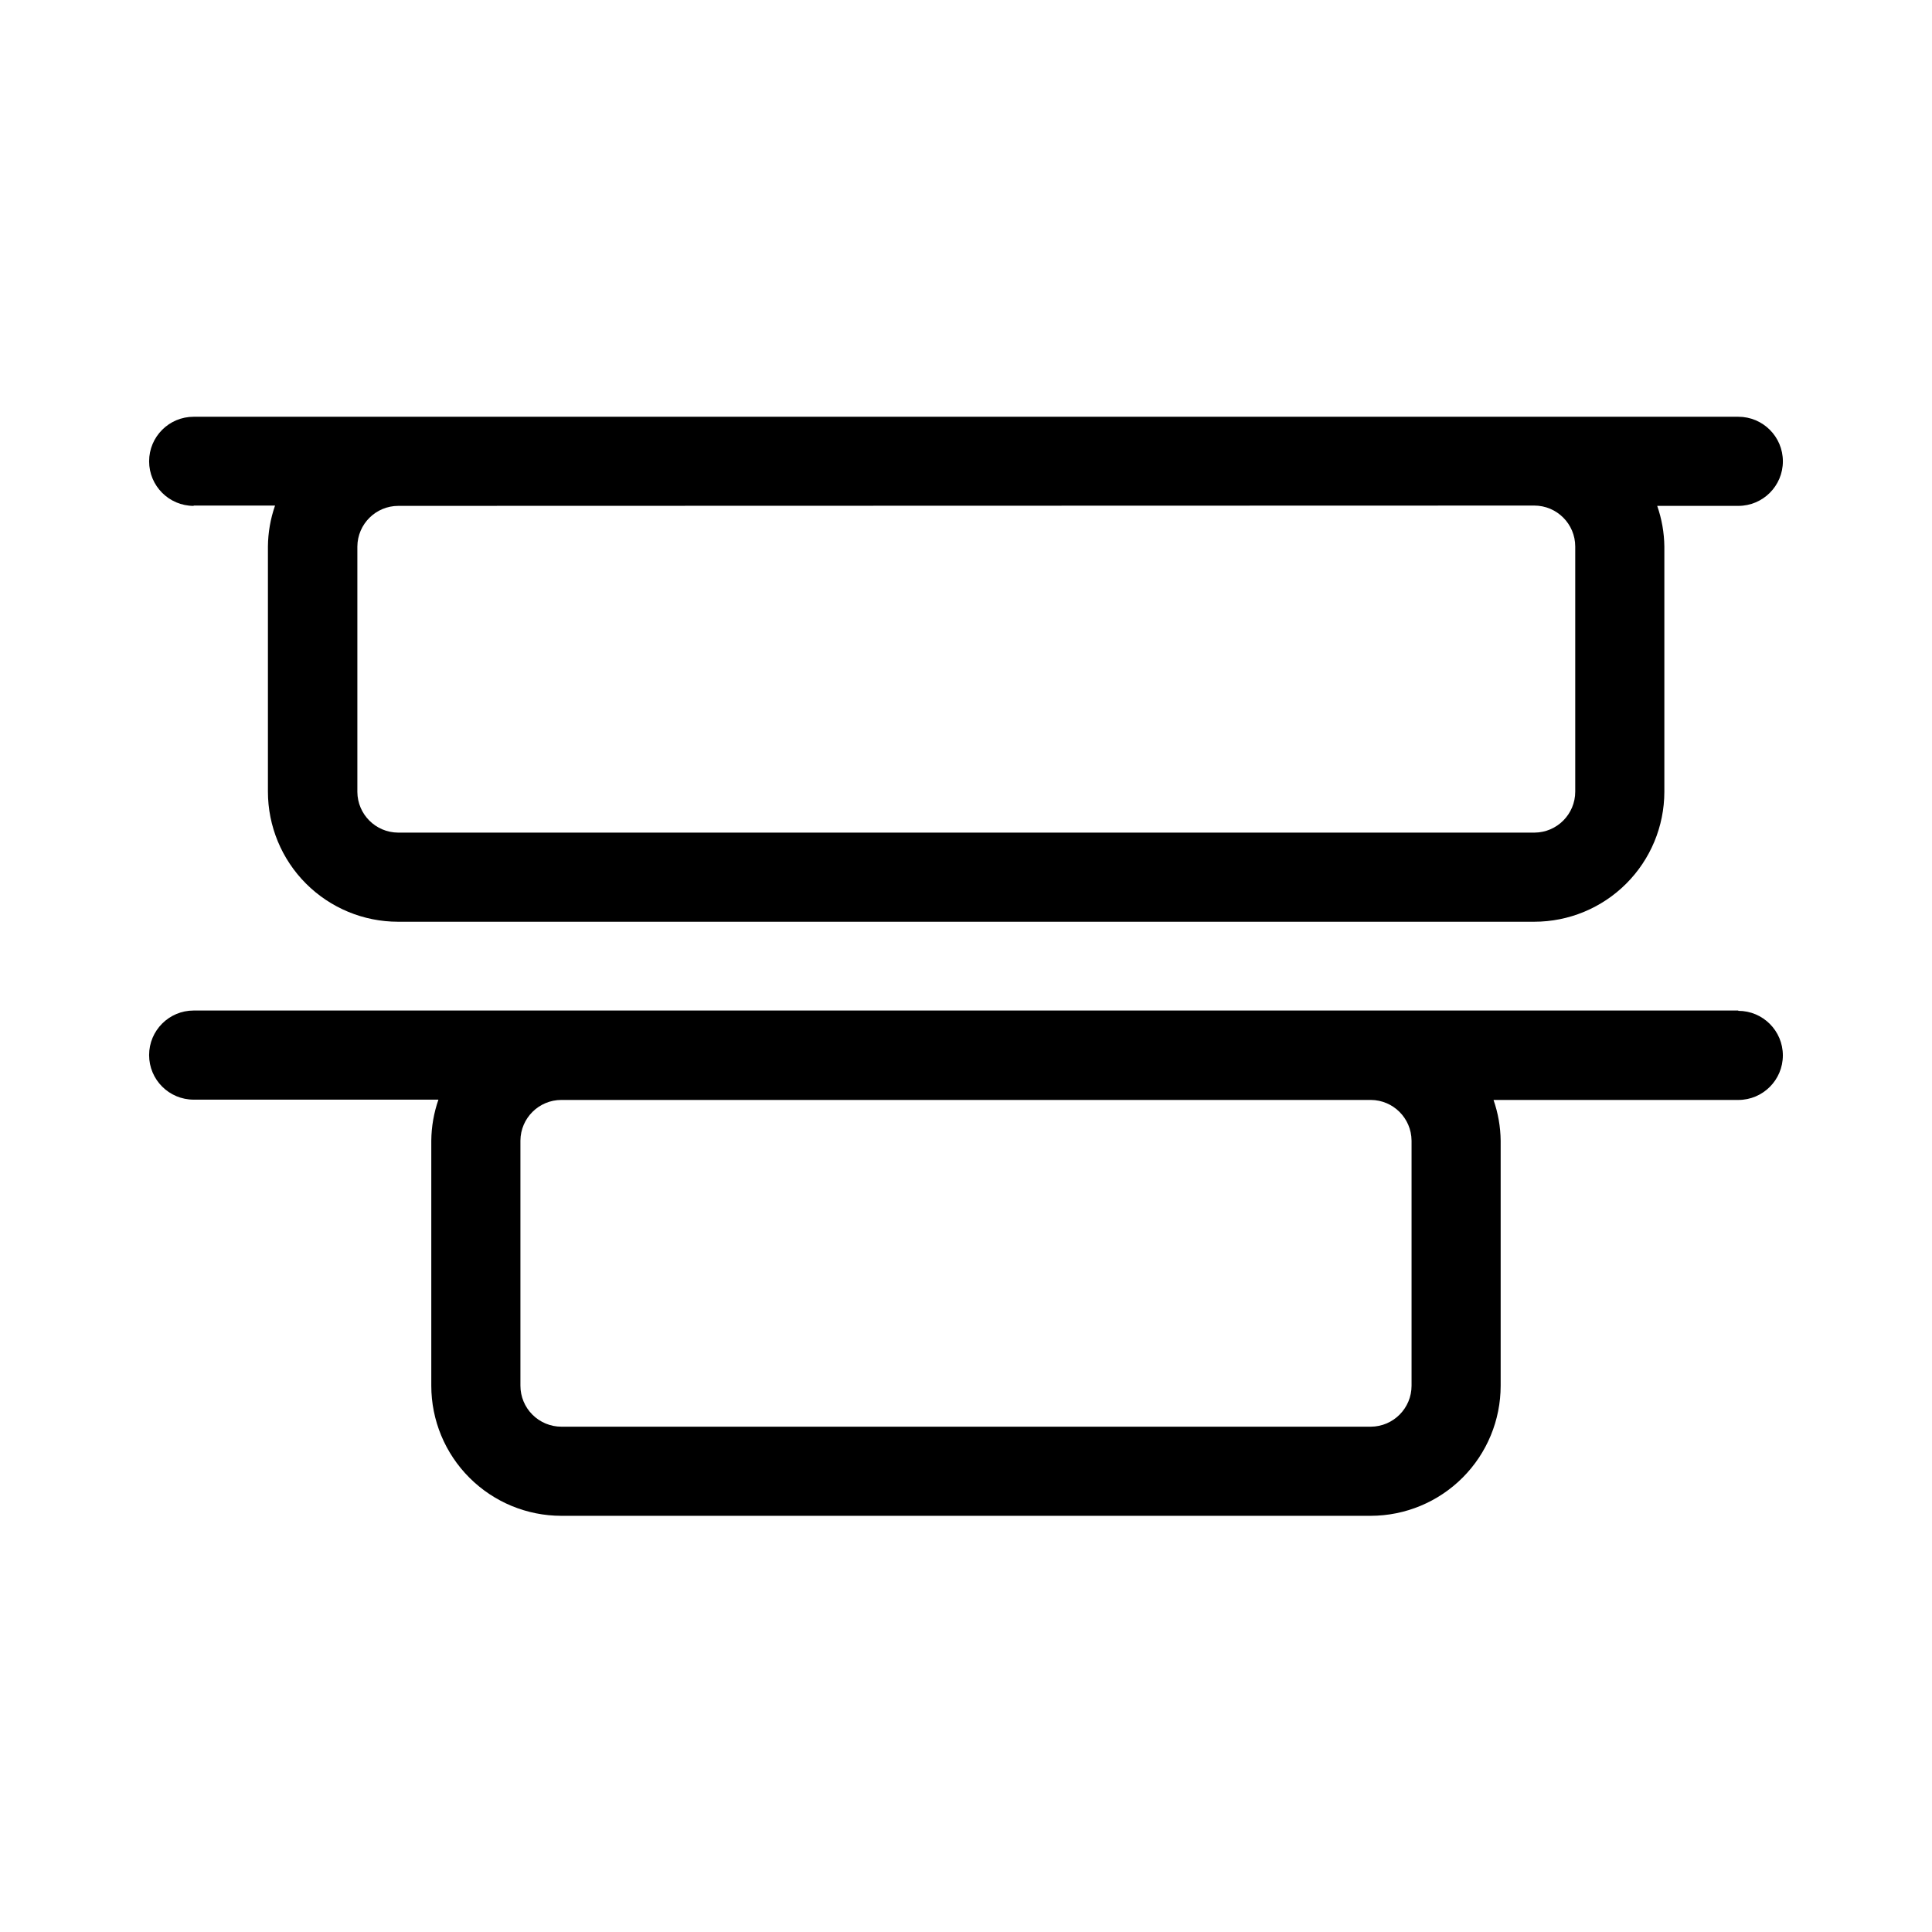 <?xml version="1.0" encoding="UTF-8"?>
<!-- Uploaded to: SVG Repo, www.svgrepo.com, Generator: SVG Repo Mixer Tools -->
<svg fill="#000000" width="800px" height="800px" version="1.1" viewBox="144 144 512 512" xmlns="http://www.w3.org/2000/svg">
 <g>
  <path d="m195.32 277.98h21.57c-1.215 3.496-1.855 7.164-1.887 10.863v64.945c0 9.145 3.629 17.914 10.098 24.383 6.465 6.465 15.234 10.098 24.379 10.098h301.11c9.133 0 17.891-3.621 24.352-10.07 6.465-6.449 10.109-15.199 10.129-24.332v-65.023c-0.043-3.672-0.684-7.312-1.891-10.781h21.492c6.519 0 11.809-5.289 11.809-11.809 0-6.523-5.289-11.809-11.809-11.809h-409.35c-6.519 0-11.805 5.285-11.805 11.809 0 6.519 5.285 11.809 11.805 11.809zm355.27 0c6 0 10.863 4.867 10.863 10.863v64.945c0 5.969-4.816 10.82-10.785 10.863h-301.18c-5.938-0.043-10.742-4.844-10.785-10.785v-65.023c0.043-5.969 4.894-10.781 10.863-10.781z"/>
  <path d="m604.67 411.8h-409.35c-6.519 0-11.805 5.289-11.805 11.809 0 6.523 5.285 11.809 11.805 11.809h64.867c-1.215 3.496-1.855 7.164-1.891 10.863v64.945c0 9.145 3.633 17.914 10.102 24.379 6.465 6.469 15.234 10.102 24.379 10.102h214.51c9.133-0.023 17.883-3.664 24.332-10.129 6.449-6.461 10.07-15.223 10.07-24.352v-64.945c-0.043-3.672-0.68-7.316-1.891-10.785h64.867c6.519 0 11.809-5.285 11.809-11.809 0-6.519-5.289-11.805-11.809-11.805zm-86.594 34.48v64.945c0 5.969-4.816 10.82-10.785 10.863h-214.51c-2.879 0-5.644-1.145-7.68-3.184-2.039-2.035-3.184-4.797-3.184-7.68v-64.945c0.043-5.969 4.894-10.785 10.863-10.785h214.51c5.941 0.043 10.742 4.848 10.785 10.785z"/>
 </g>
</svg>